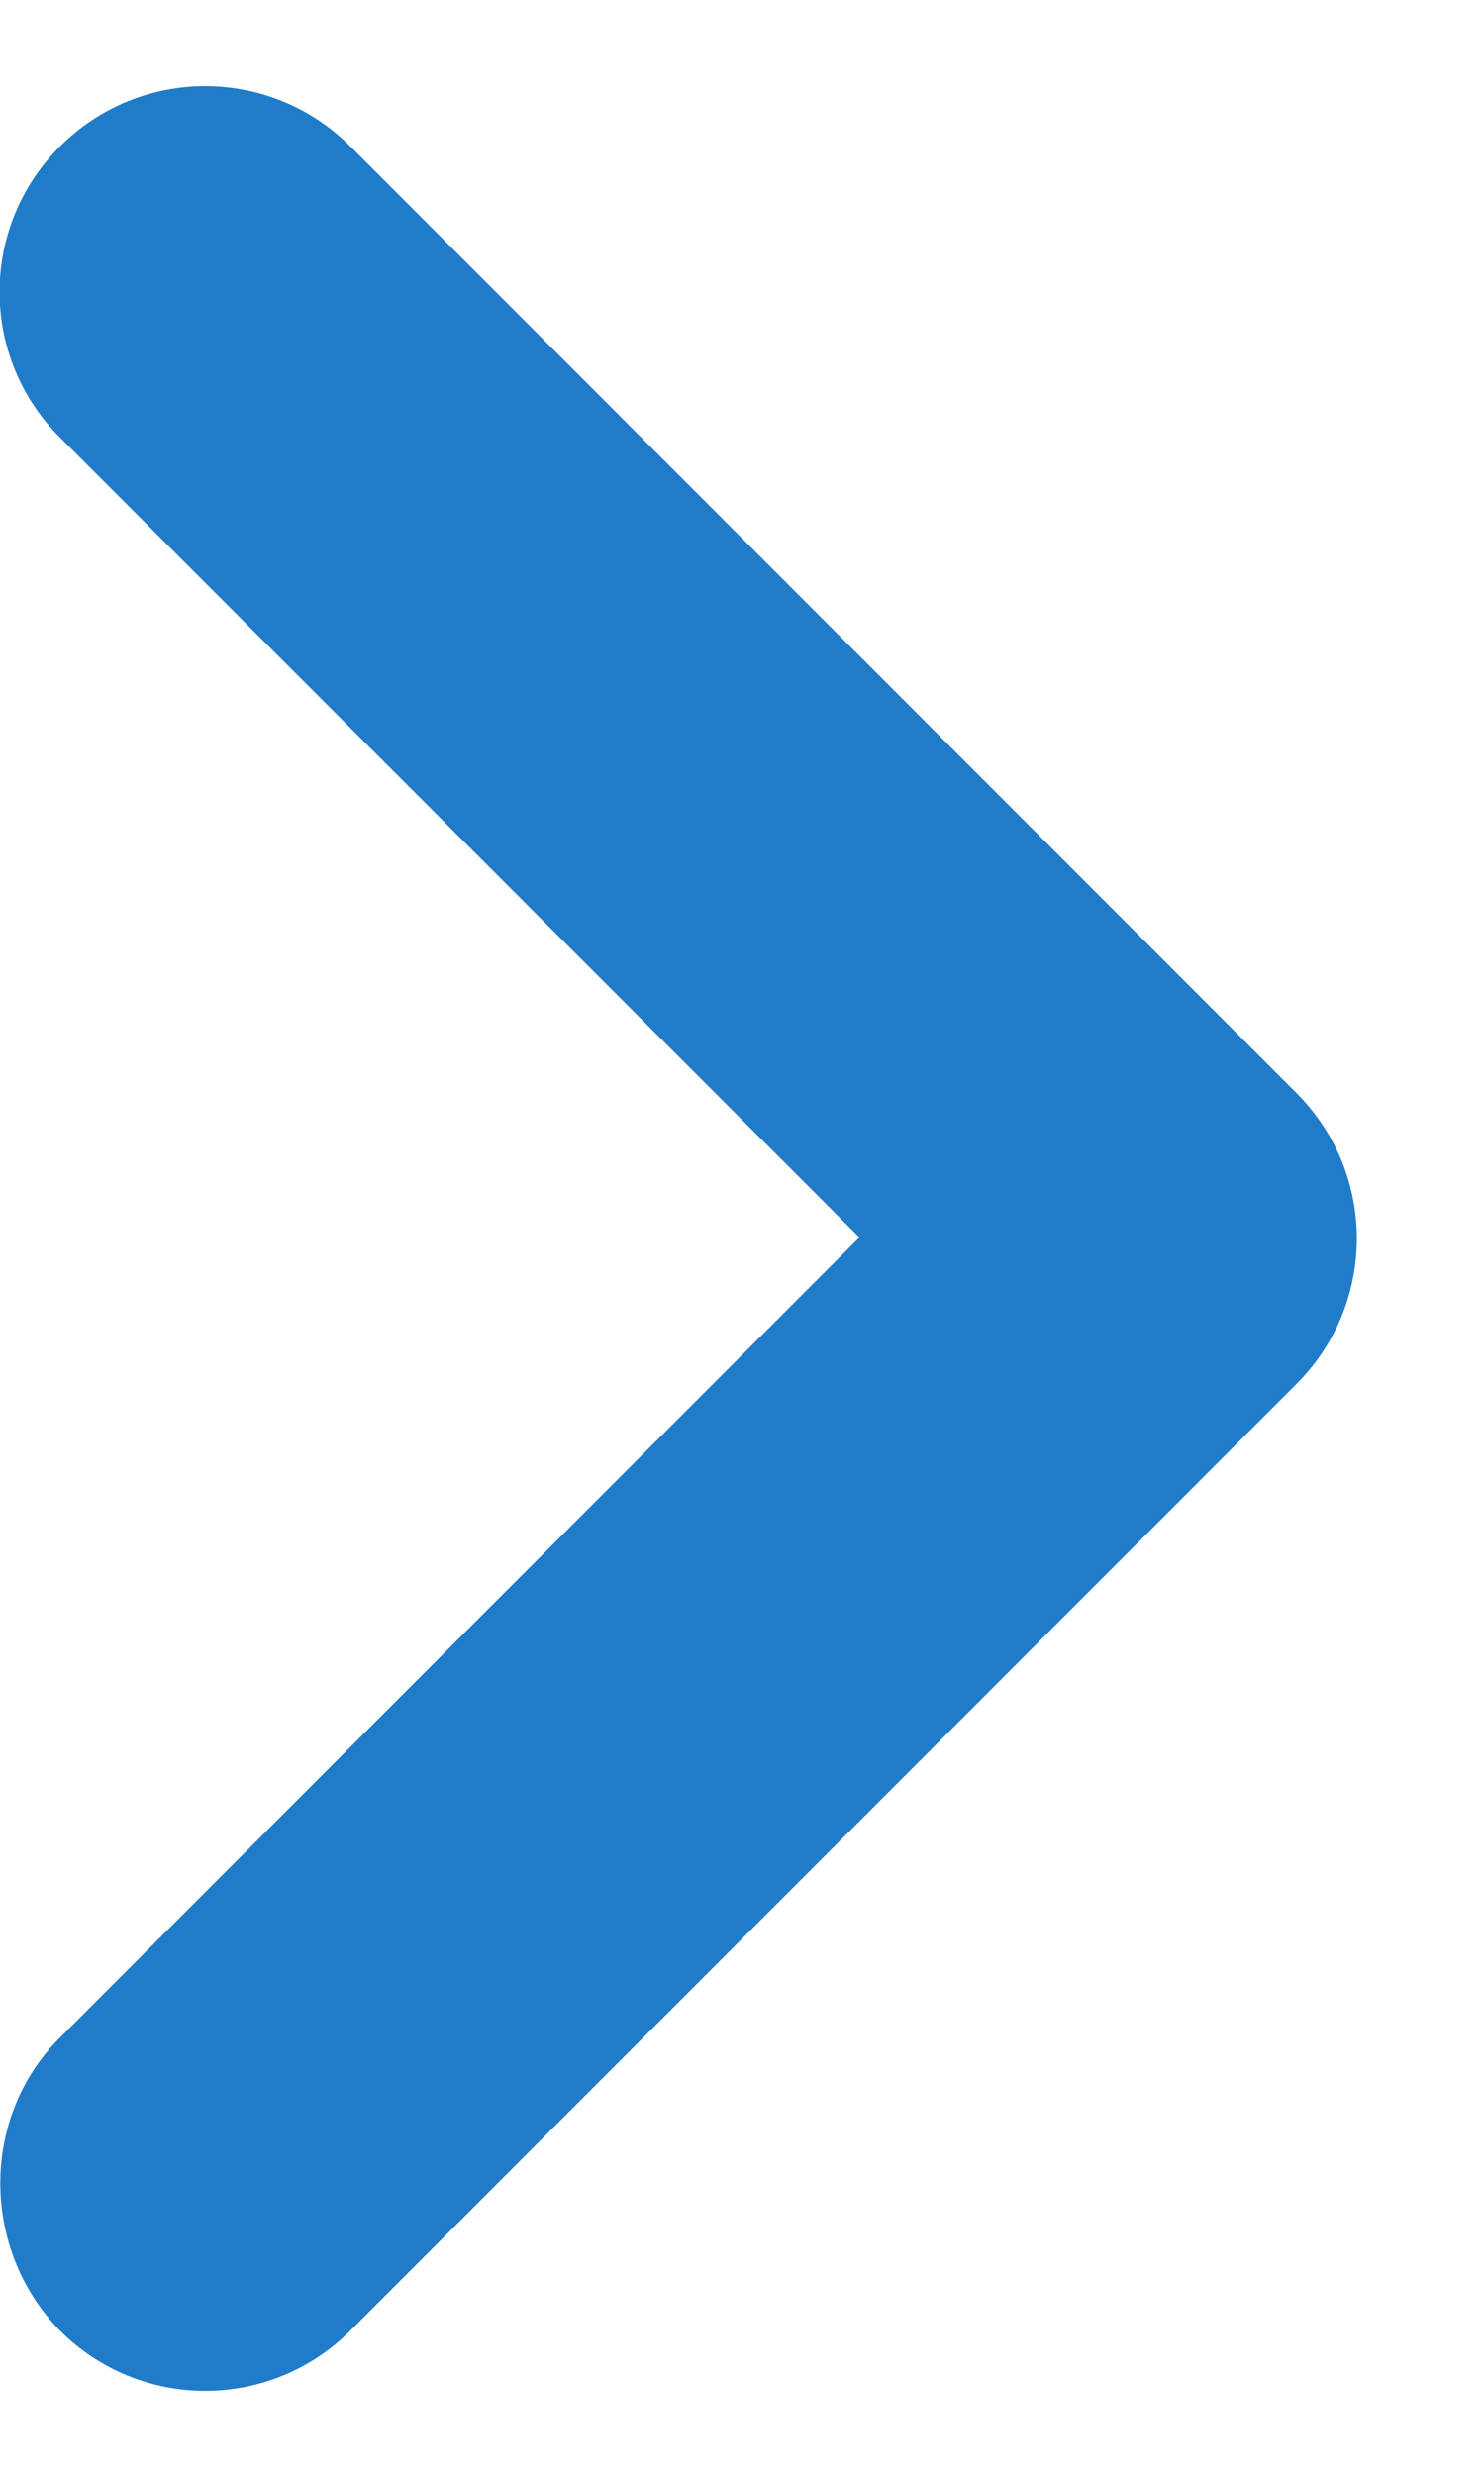 <svg width="6" height="10" viewBox="0 0 6 10" fill="none" xmlns="http://www.w3.org/2000/svg">
<g clip-path="url(#clip0)">
<path fill-rule="evenodd" clip-rule="evenodd" d="M0.242 8.234L3.475 5L0.242 1.767C-0.083 1.442 -0.083 0.917 0.242 0.592C0.567 0.267 1.092 0.267 1.417 0.592L5.242 4.417C5.567 4.742 5.567 5.267 5.242 5.592L1.417 9.417C1.092 9.742 0.567 9.742 0.242 9.417C-0.075 9.092 -0.083 8.559 0.242 8.234Z" fill="#207CC9"/>
</g>
<defs>
<clipPath id="clip0">
<rect width="6" height="10" fill="white"/>
</clipPath>
</defs>
</svg>
